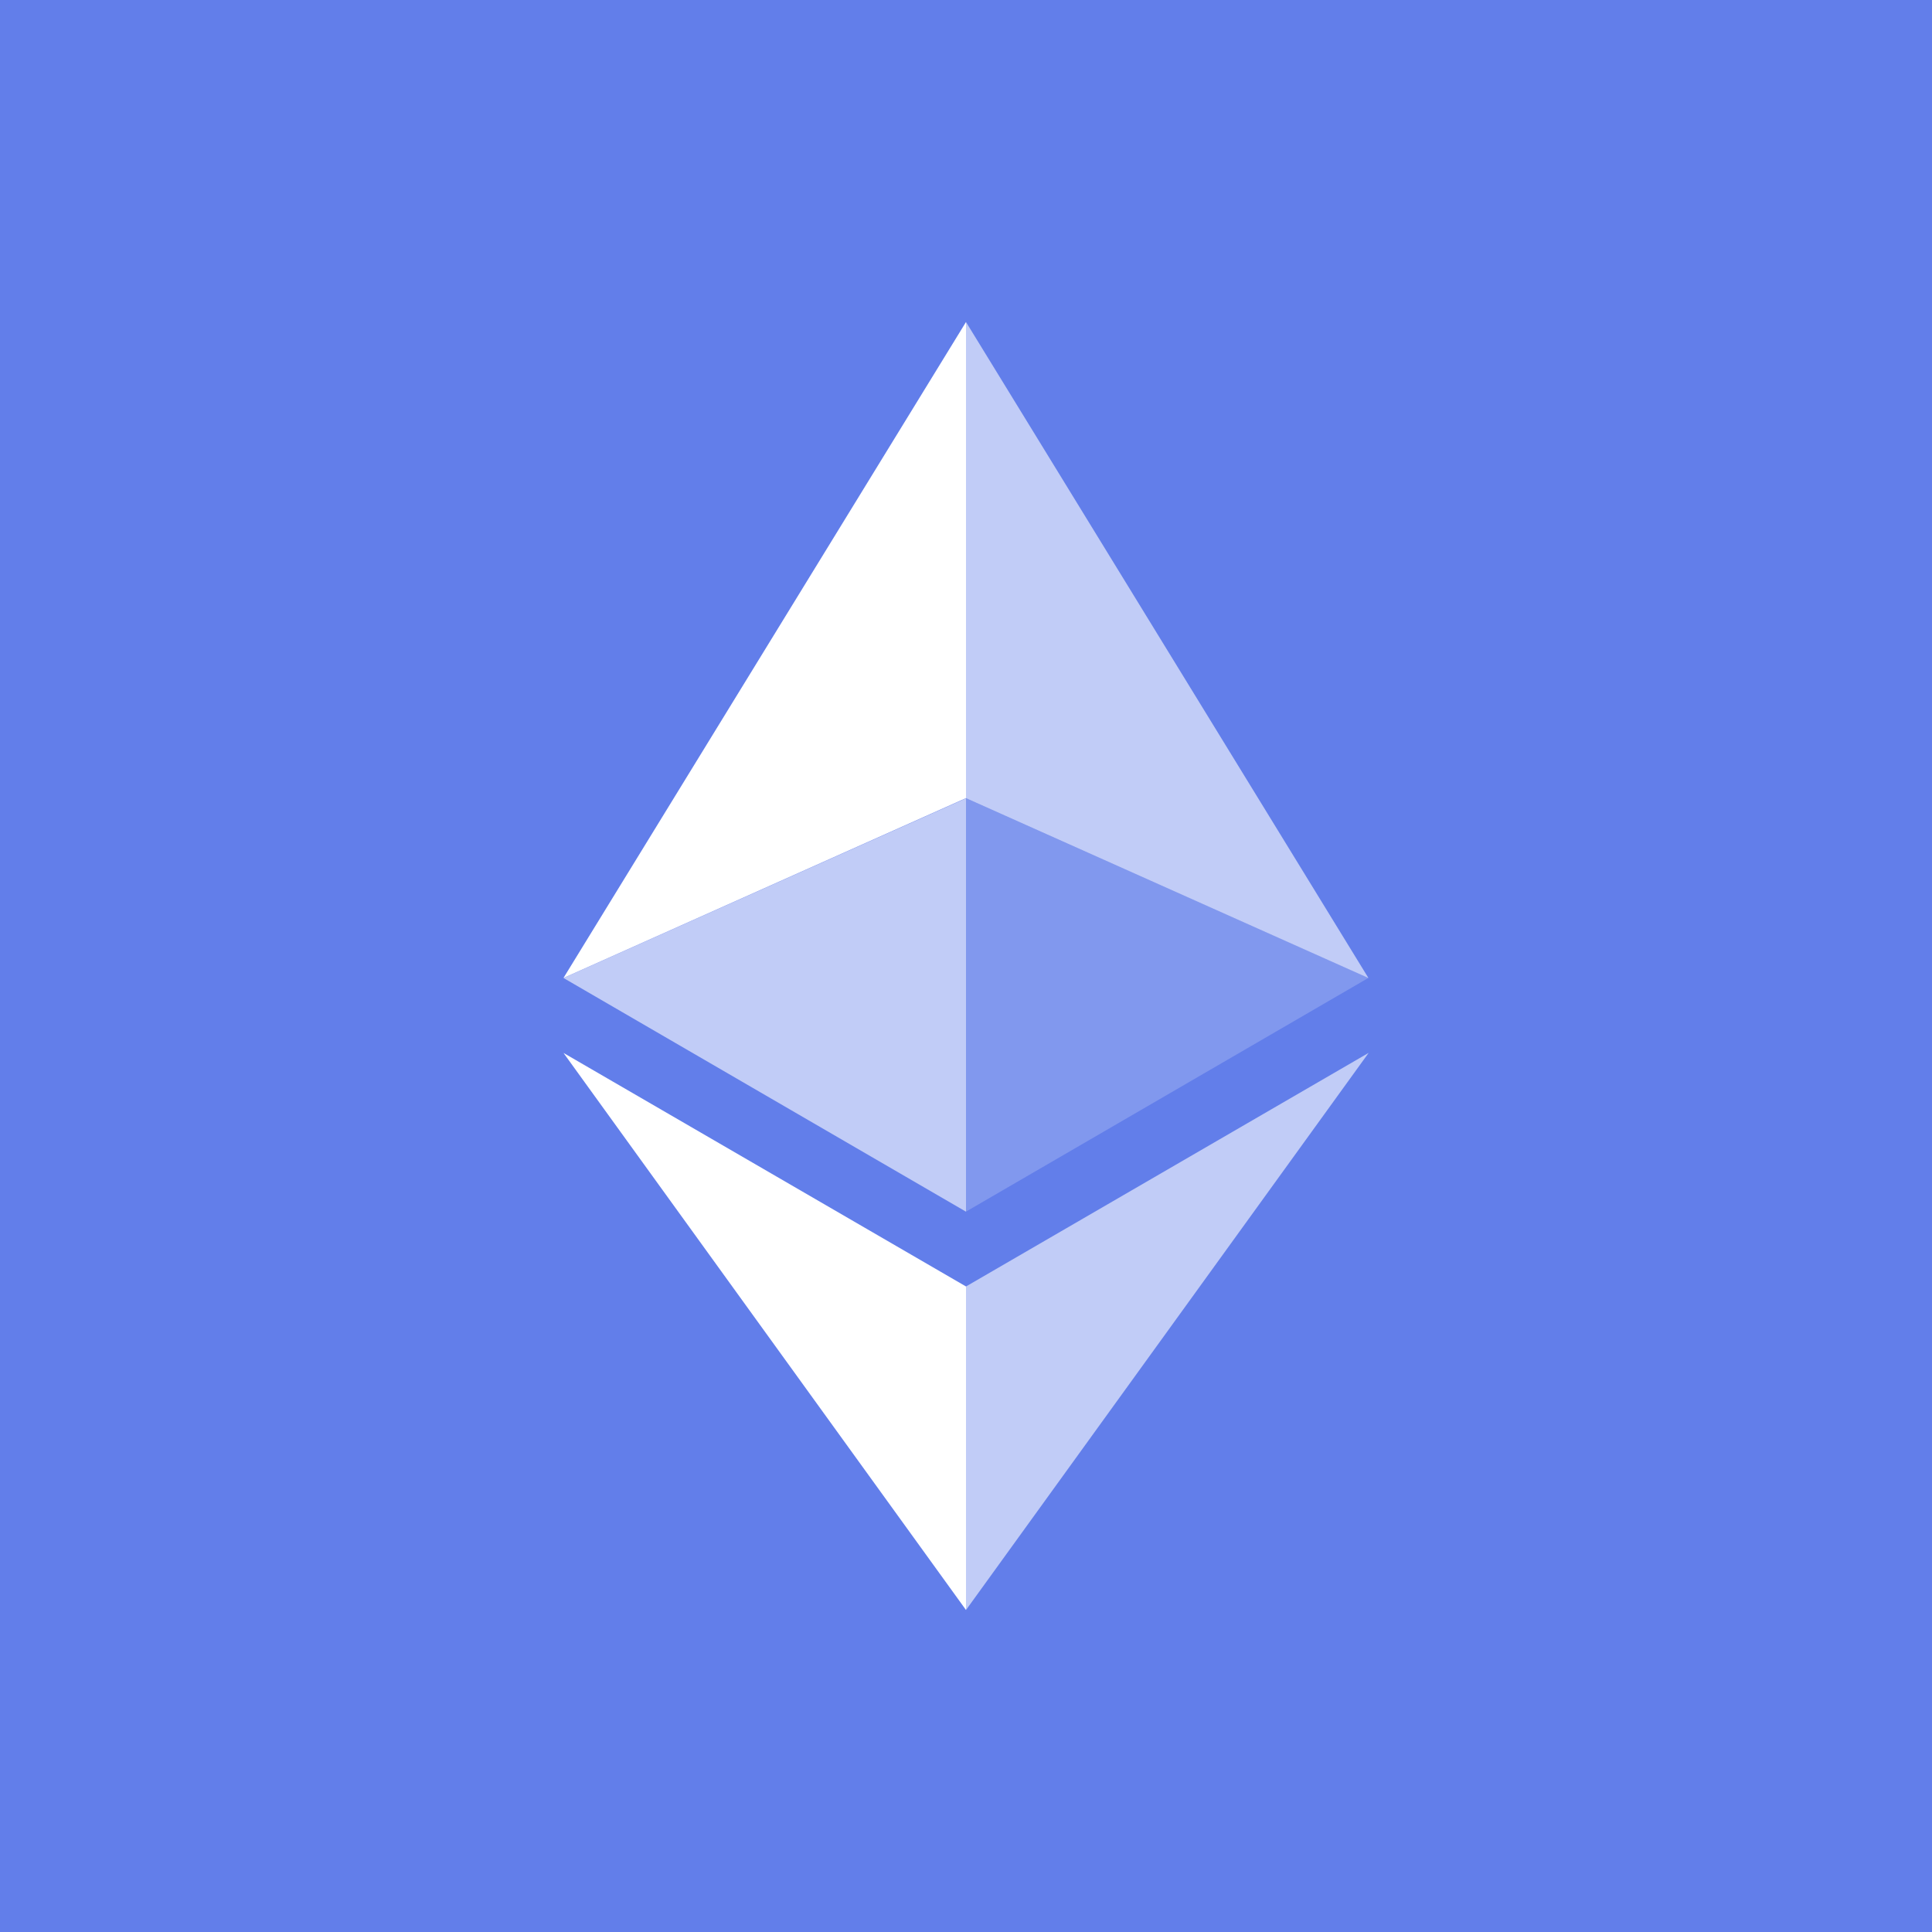 <svg fill="none" height="24" viewBox="0 0 24 24" width="24" xmlns="http://www.w3.org/2000/svg"><path d="m0 0h24v24h-24z" fill="#627eea"/><path d="m12 24c6.627 0 12-5.373 12-12 0-6.627-5.373-12-12-12-6.627 0-12 5.373-12 12 0 6.627 5.373 12 12 12z" fill="#627eea"/><g fill="#fff"><path d="m12 4v5.915l4.999 2.234z" fill-opacity=".602"/><path d="m12 4-5 8.148 5-2.234z"/><path d="m12 15.981v4.019l5.002-6.921z" fill-opacity=".602"/><path d="m12 20v-4.019l-5-2.901z"/><path d="m12 15.051 4.999-2.903-4.999-2.232z" fill-opacity=".2"/><path d="m7 12.149 5 2.903v-5.135z" fill-opacity=".602"/></g></svg>